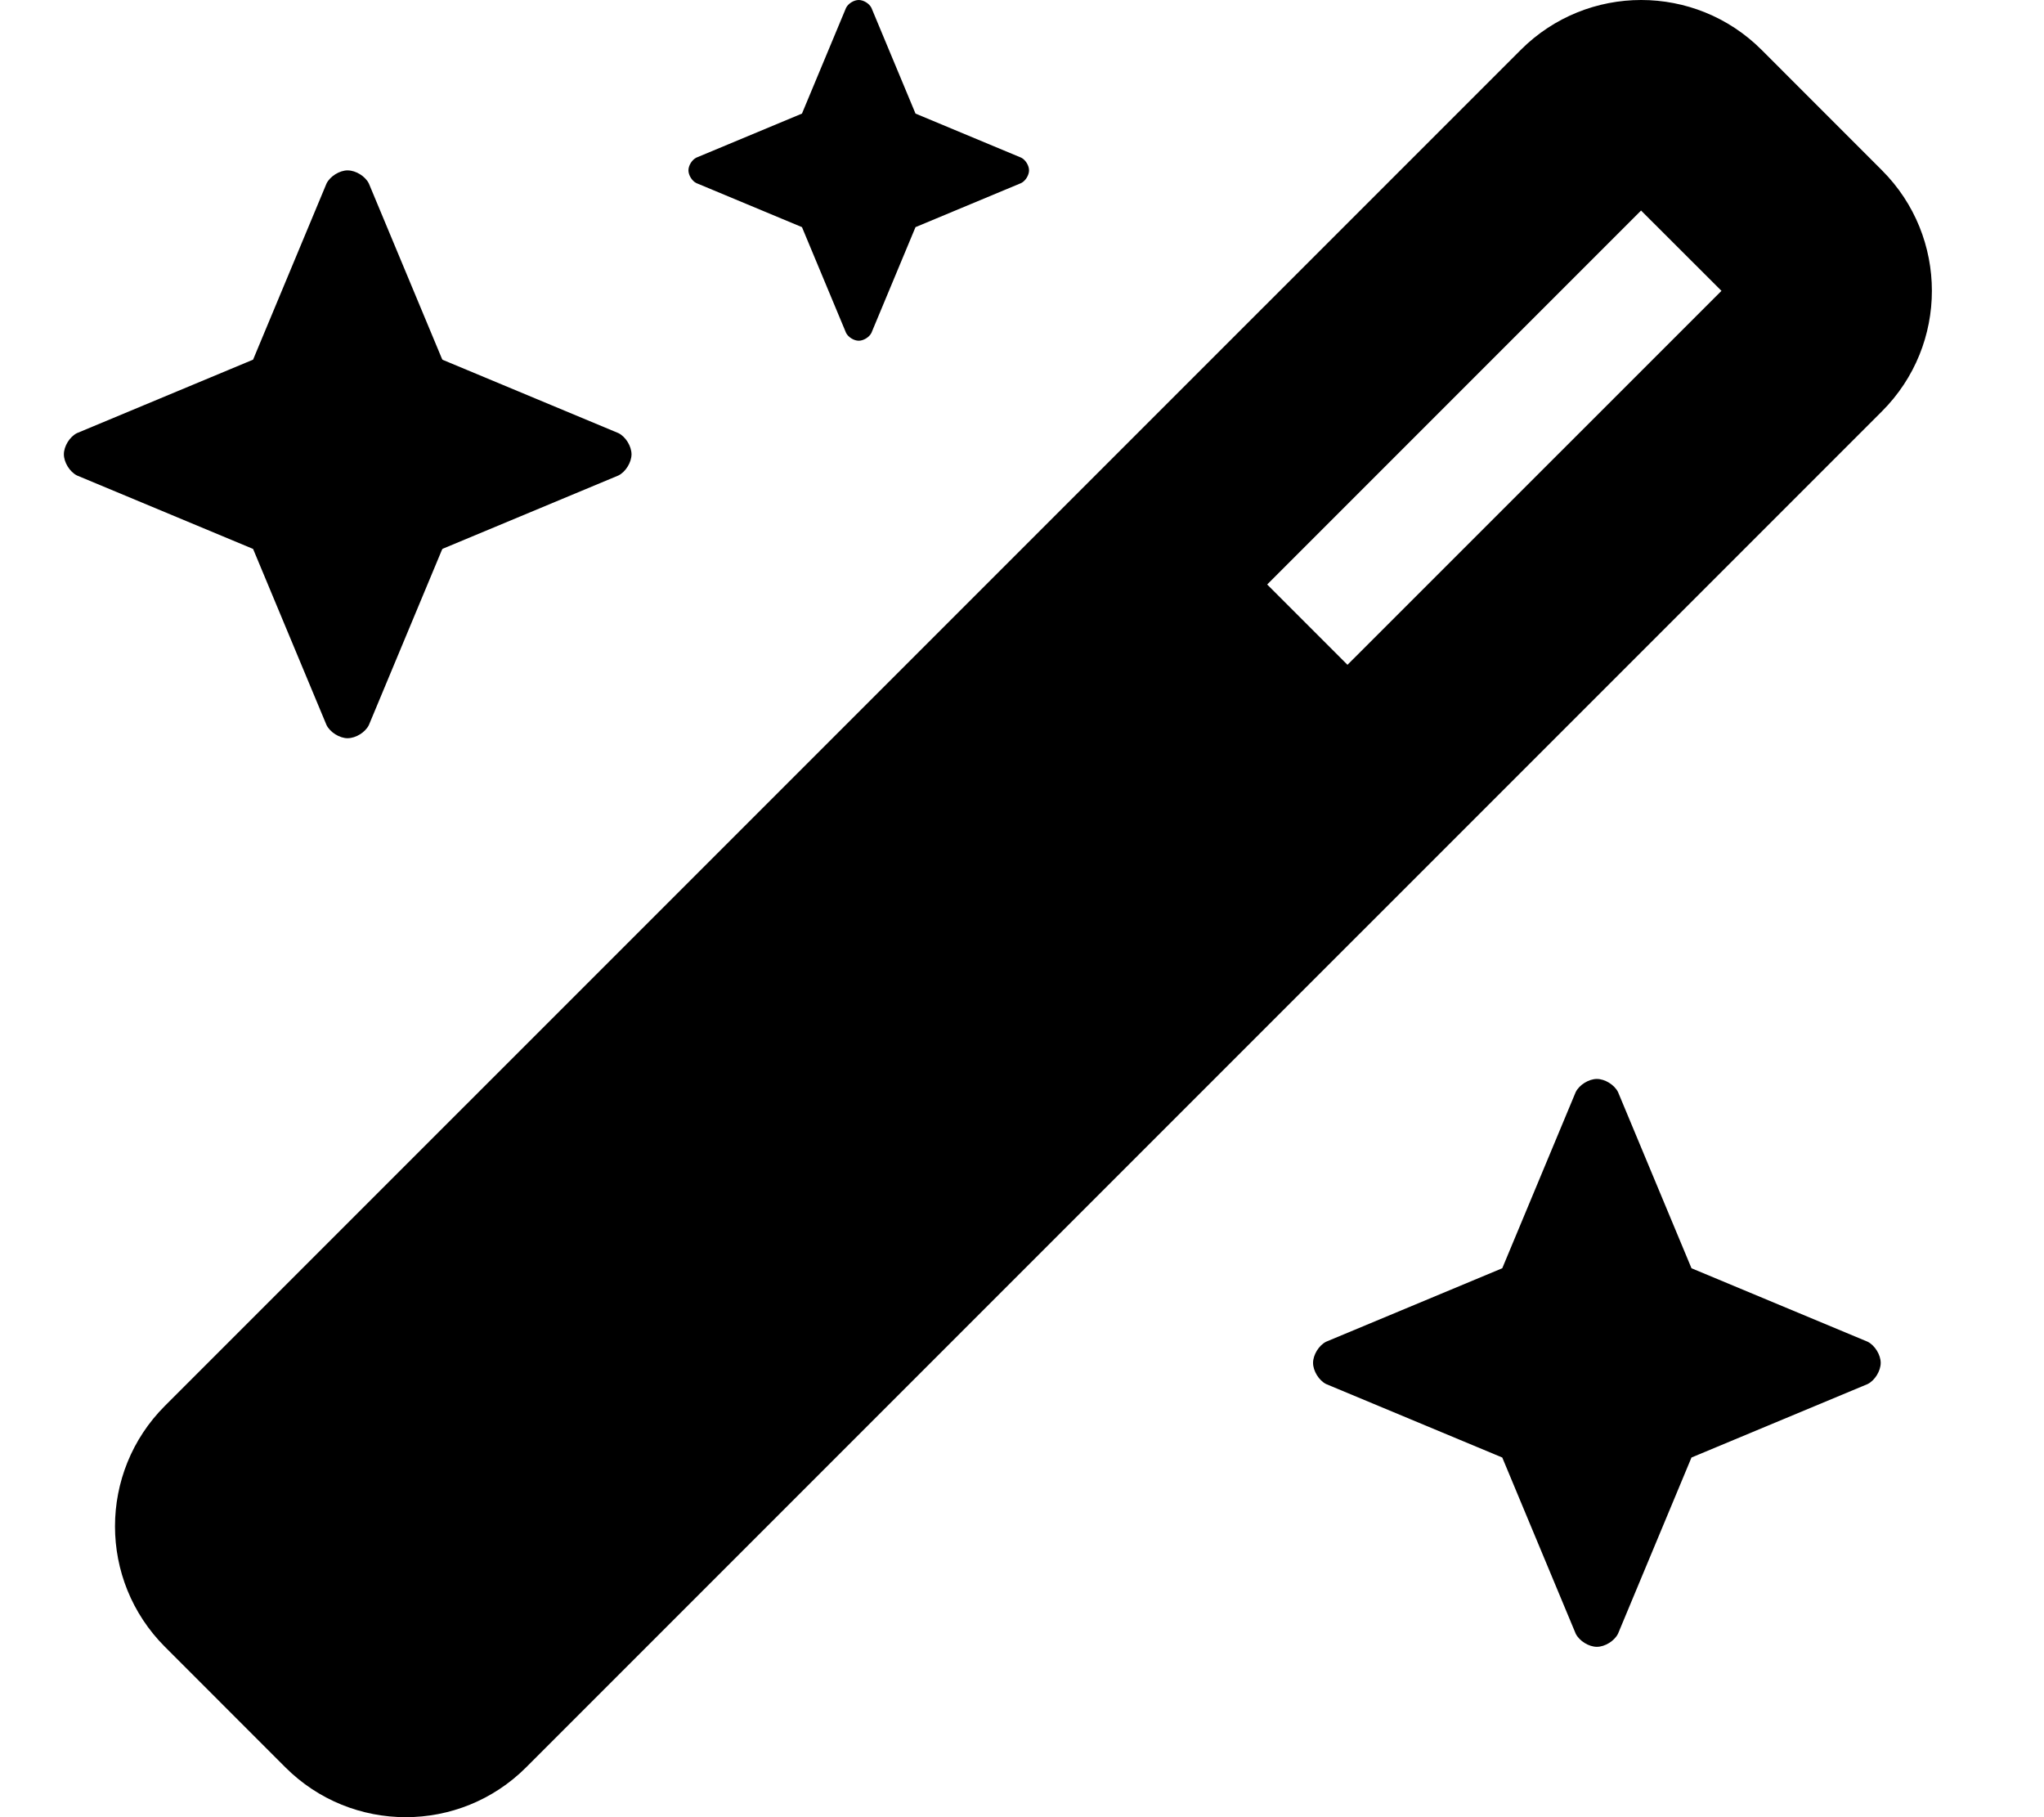 <svg xmlns="http://www.w3.org/2000/svg" viewBox="0 0 576 512"><!-- Font Awesome Pro 6.0.0-alpha2 by @fontawesome - https://fontawesome.com License - https://fontawesome.com/license (Commercial License) --><path d="M92.02 204.301C93.035 206.344 95.705 208 97.984 208C97.992 208 98 207.992 98.008 207.992L98.012 208L98.018 207.99C100.289 207.975 102.932 206.334 103.943 204.301L124.502 155.004L124.668 154.672L124.902 154.555L174.285 133.963C176.309 132.951 177.949 130.287 177.961 128.025L178.01 128L177.961 127.977C177.949 125.707 176.311 123.049 174.285 122.037L124.879 101.434L124.668 101.328L124.508 101.006L103.943 51.695C102.932 49.662 100.289 48.025 98.018 48.01L98.012 48L98.008 48.008C98 48.008 97.992 48 97.984 48C95.705 48 93.035 49.652 92.02 51.695L71.32 101.336L21.682 122.037C19.652 123.053 18 125.721 18 127.998C18 130.264 19.652 132.947 21.682 133.963L71.32 154.662L92.02 204.301ZM225.996 63.998L238.416 93.781C239.025 95.006 240.627 96 241.994 96S244.961 95.006 245.57 93.781L257.99 63.998L287.773 51.578C288.992 50.969 289.984 49.357 289.984 47.998C289.984 46.633 288.992 45.031 287.773 44.422L257.99 32.002L245.57 2.217C244.961 0.99 243.361 0 241.994 0S239.025 0.99 238.416 2.217L225.996 32.002L196.213 44.422C194.996 45.031 194.004 46.633 194.004 47.998C194.004 49.357 194.996 50.969 196.213 51.578L225.996 63.998ZM530.352 48L496.428 14.061C477.684 -4.686 447.289 -4.688 428.545 14.059L46.469 396.109C27.723 414.854 27.721 445.244 46.465 463.99L80.398 497.938C99.141 516.686 129.535 516.688 148.281 497.941L530.35 115.879C549.094 97.135 549.094 66.746 530.352 48ZM379.719 187.311L357.092 164.684L462.453 59.32L485.111 81.947L379.719 187.311ZM526.303 378.037L476.732 357.365L476.658 357.328L455.961 307.695C454.945 305.652 452.279 304 450.002 304C447.721 304 445.053 305.652 444.037 307.695L423.34 357.33L423.291 357.355L373.699 378.037C371.672 379.053 370.023 381.717 370.02 383.992L370.004 384L370.021 384.008C370.025 386.27 371.674 388.949 373.699 389.963L423.268 410.633L423.342 410.67L444.037 460.301C445.053 462.344 447.721 464 450.002 464C452.279 464 454.945 462.344 455.961 460.301L476.656 410.674L476.658 410.672L476.756 410.623L526.303 389.963C528.33 388.949 529.979 386.27 529.982 384.008L530 384L529.984 383.992C529.98 381.717 528.332 379.053 526.303 378.037Z"/></svg>